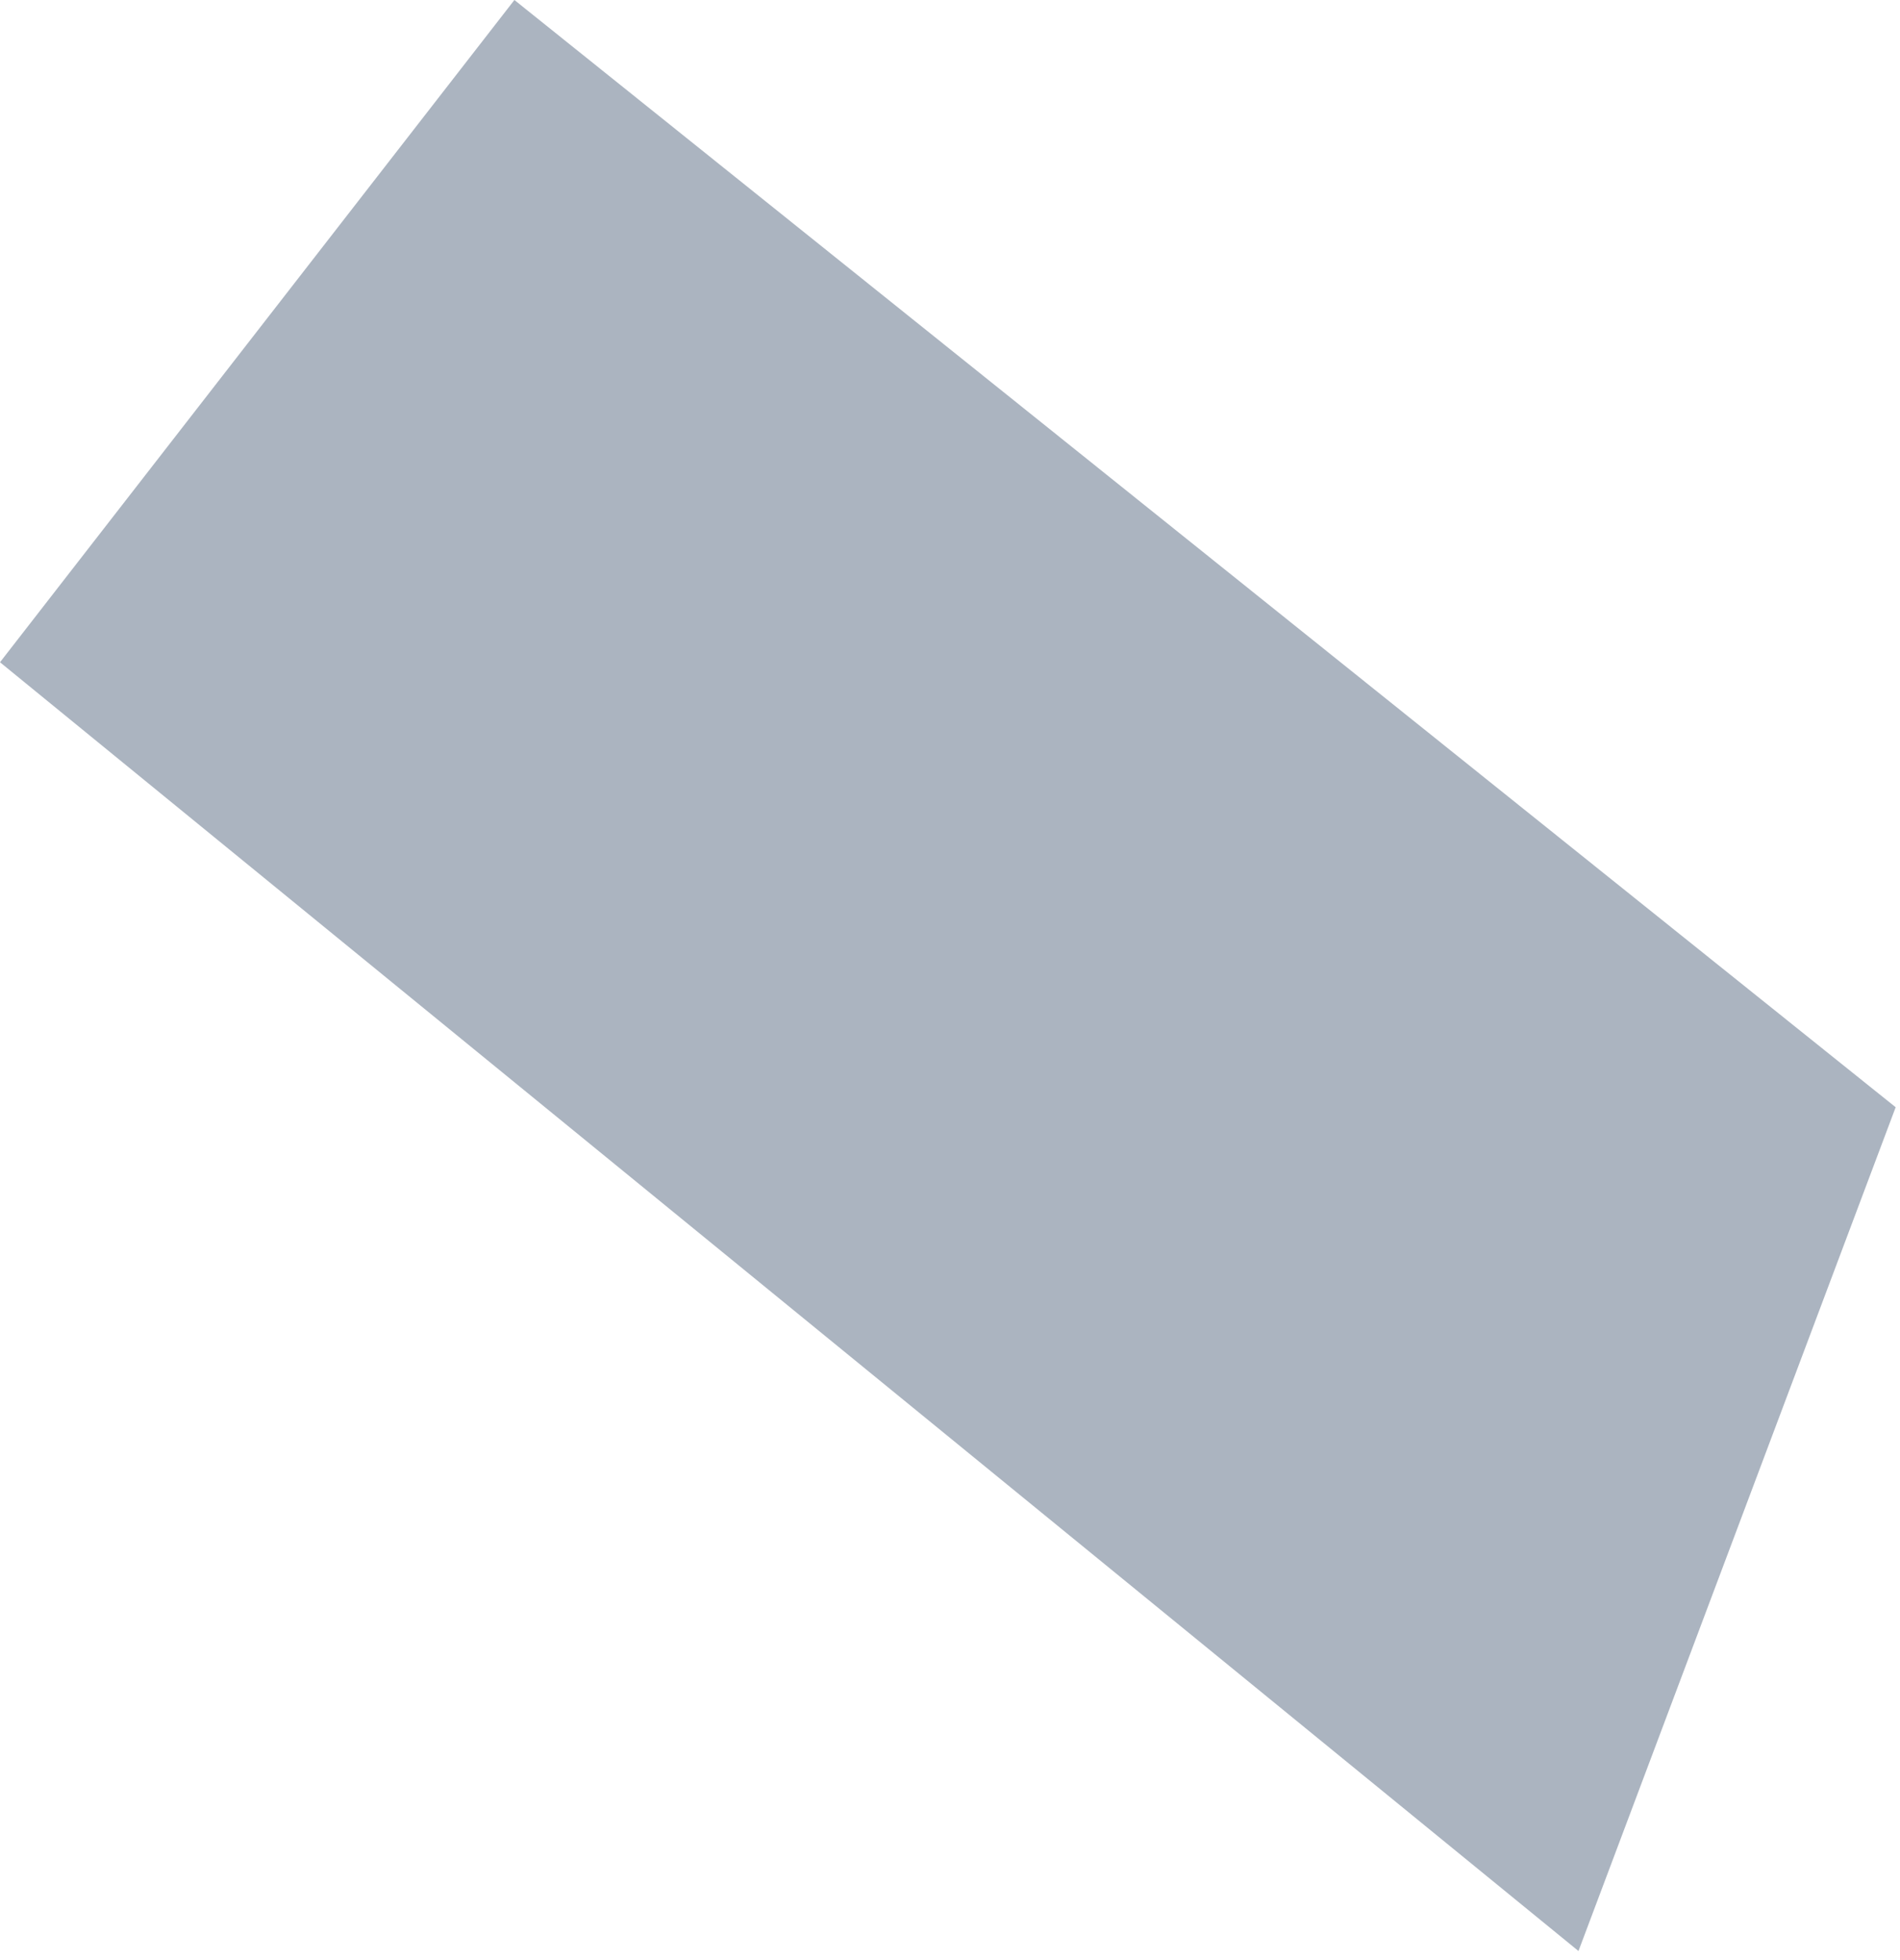 <?xml version="1.0" encoding="utf-8"?>
<svg xmlns="http://www.w3.org/2000/svg" fill="none" height="100%" overflow="visible" preserveAspectRatio="none" style="display: block;" viewBox="0 0 161 166" width="100%">
<path d="M160.633 93.79L133.755 165.262L0 56.097L43.589 0L160.633 93.79Z" fill="#ABB4C0" id="Vector 59"/>
</svg>